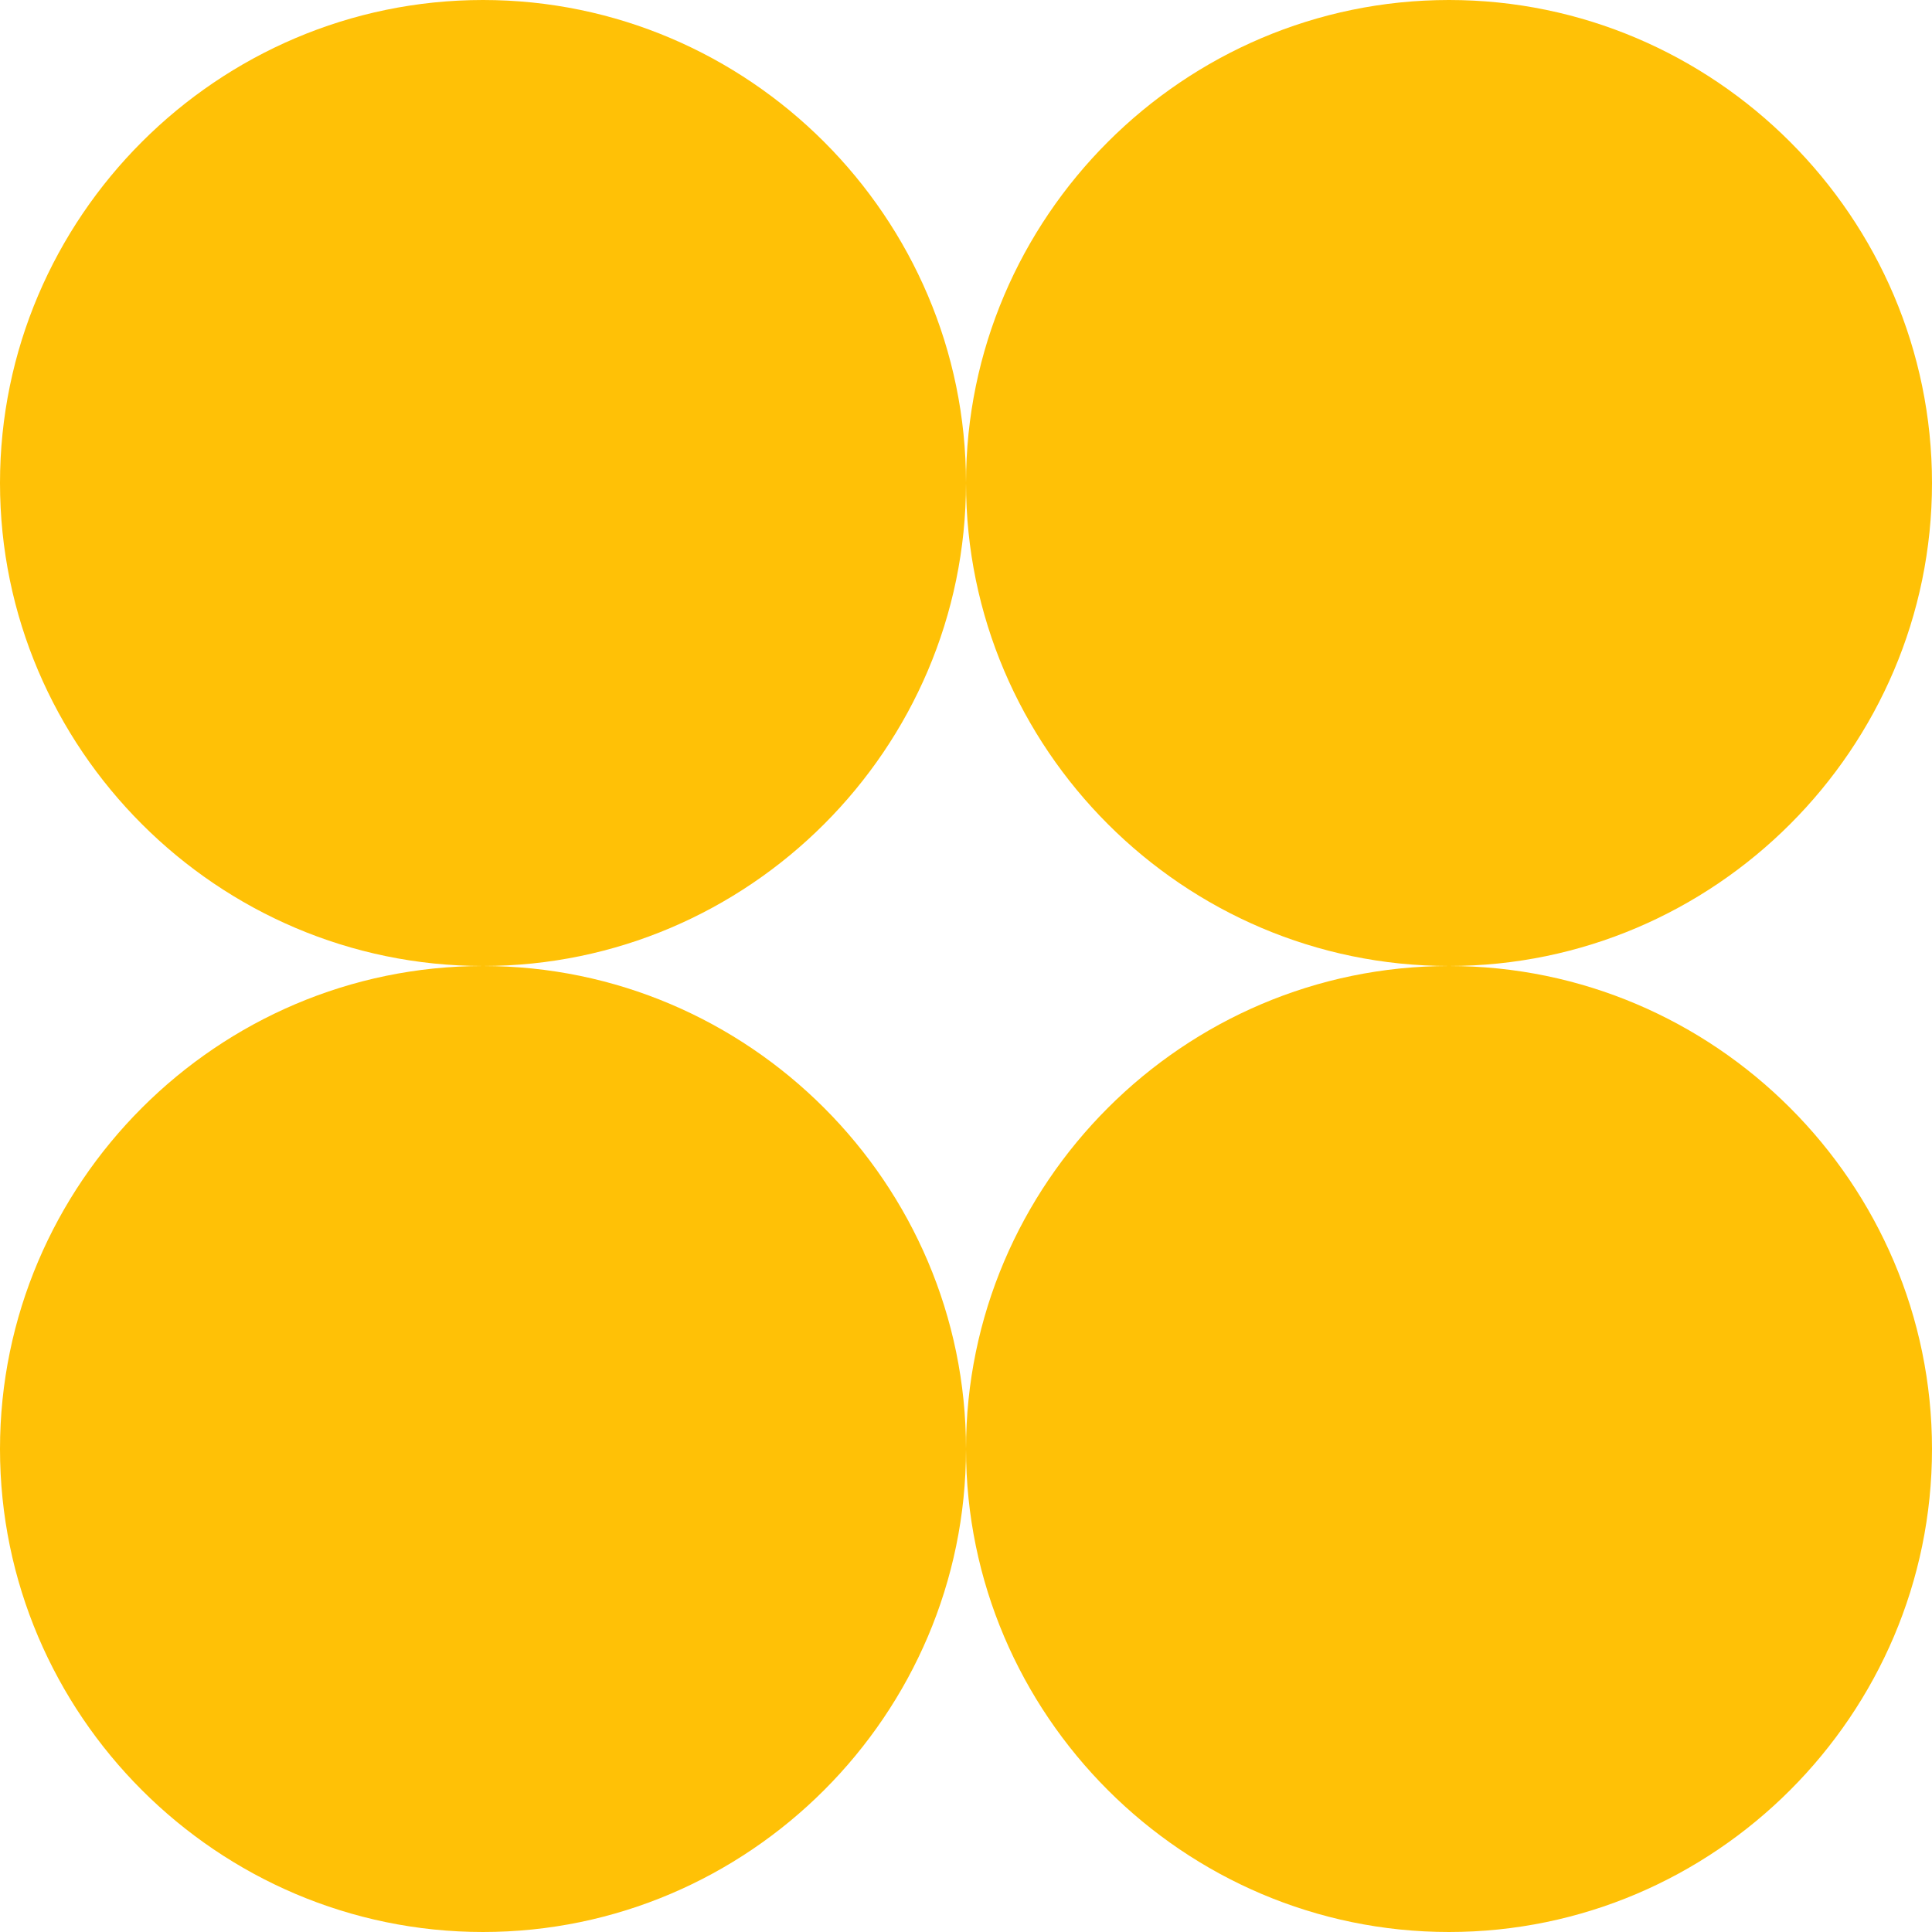 <?xml version="1.0" encoding="UTF-8"?> <!-- Generator: Adobe Illustrator 23.1.0, SVG Export Plug-In . SVG Version: 6.00 Build 0) --> <svg xmlns="http://www.w3.org/2000/svg" xmlns:xlink="http://www.w3.org/1999/xlink" id="Слой_1" x="0px" y="0px" viewBox="0 0 32 32" style="enable-background:new 0 0 32 32;" xml:space="preserve"> <style type="text/css"> .st0{fill-rule:evenodd;clip-rule:evenodd;fill:#FFC106;} </style> <path class="st0" d="M8,16c4.4,0,8-3.6,8-8c0,4.4,3.6,8,8,8c-4.4,0-8,3.6-8,8C16,19.6,12.4,16,8,16z M8,16c-4.4,0-8,3.6-8,8 s3.6,8,8,8s8-3.6,8-8c0,4.4,3.6,8,8,8s8-3.6,8-8s-3.6-8-8-8c4.4,0,8-3.6,8-8s-3.6-8-8-8s-8,3.6-8,8c0-4.4-3.6-8-8-8S0,3.6,0,8 S3.6,16,8,16z"></path> </svg> 